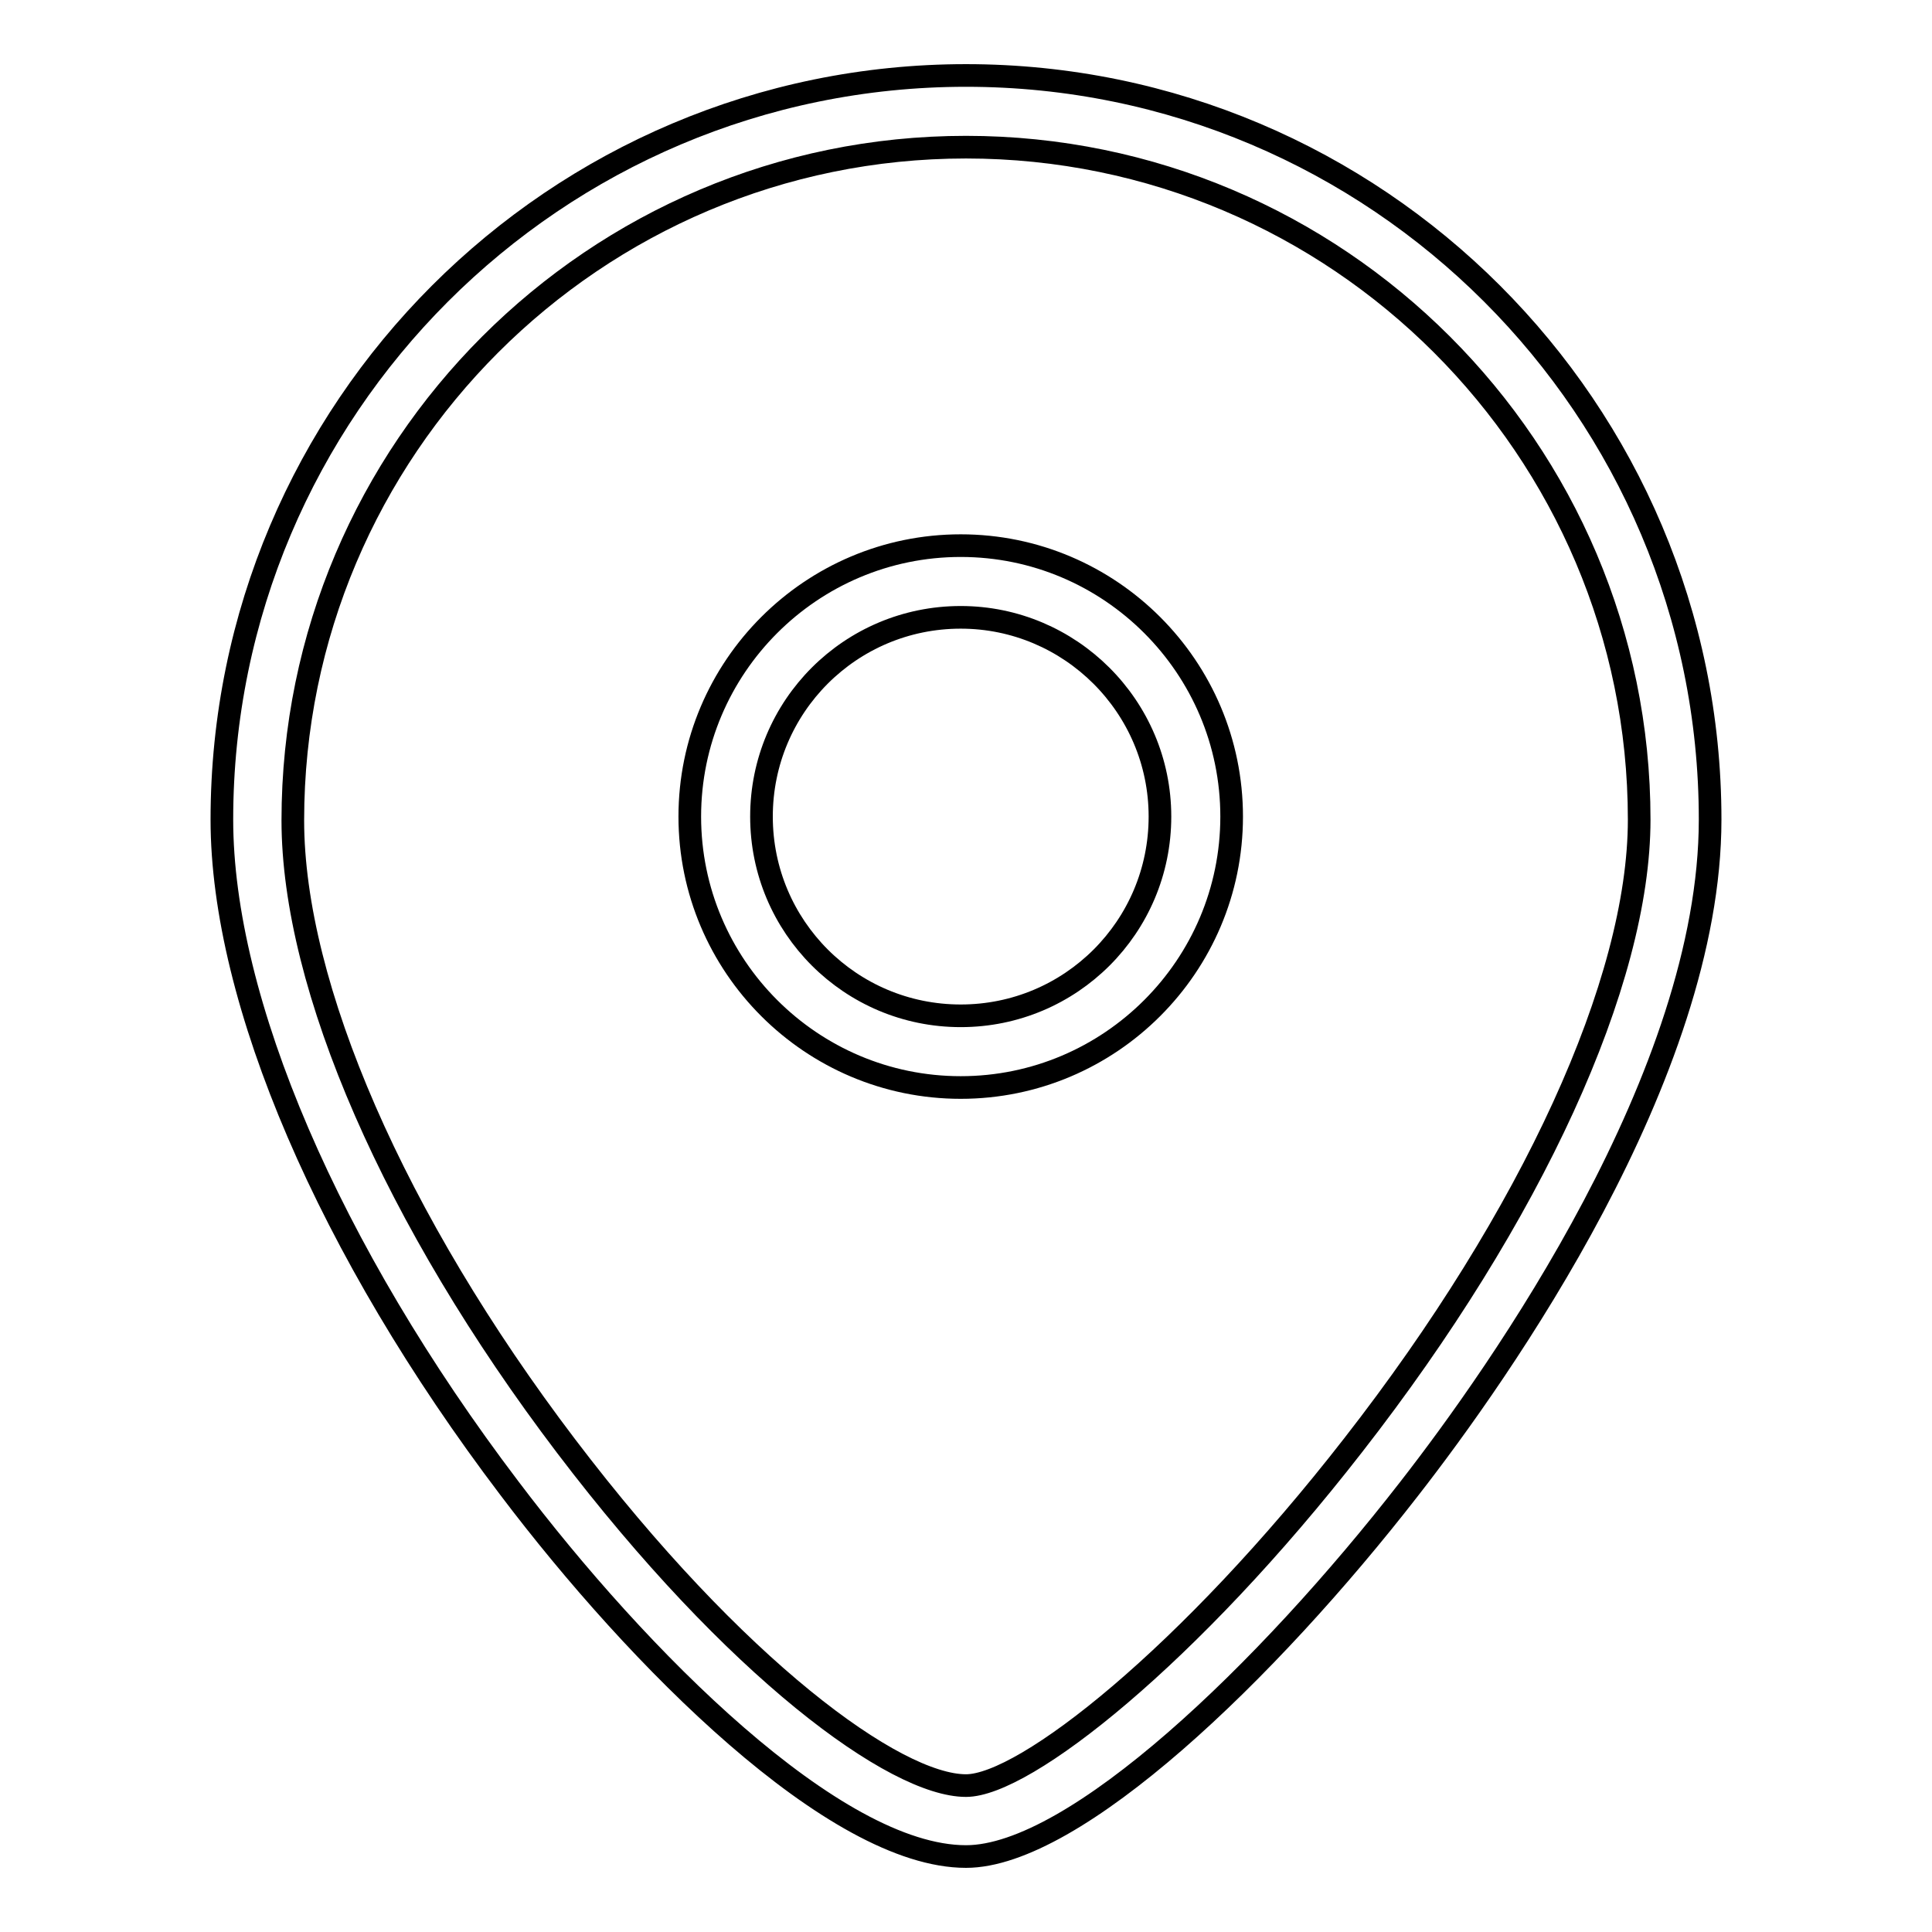 <?xml version="1.0" encoding="utf-8"?>
<!-- Svg Vector Icons : http://www.onlinewebfonts.com/icon -->
<!DOCTYPE svg PUBLIC "-//W3C//DTD SVG 1.1//EN" "http://www.w3.org/Graphics/SVG/1.1/DTD/svg11.dtd">
<svg version="1.1" xmlns="http://www.w3.org/2000/svg" xmlns:xlink="http://www.w3.org/1999/xlink" x="0px" y="0px" viewBox="0 0 256 256" enable-background="new 0 0 256 256" xml:space="preserve">
<g><g><path stroke-width="3" fill-opacity="0" stroke="#000000"  d="M128,246c-17.4,0-43.5-26.3-60.5-48.8c-23.9-31.5-38.1-64.6-38.1-88.6C29.4,54.2,73.6,10,128,10s98.6,44.2,98.6,98.6c0,33.8-27.9,73.3-39.9,88.7C167.9,221.5,142.4,246,128,246z M128,19.5c-49.2,0-89.2,40-89.2,89.2c0,22,13.5,53,36.2,82.9c22.4,29.5,43.6,45,53,45c7.8,0,29.6-17.2,51.3-45.1c23.7-30.4,37.9-61.4,37.9-82.9C217.2,59.5,177.2,19.5,128,19.5z"/><path stroke-width="3" fill-opacity="0" stroke="#000000"  d="M127.3,144.1c-19.8,0-35.9-16.1-35.9-35.9c0-19.8,16.1-35.9,35.9-35.9c19.8,0,35.9,16.1,35.9,35.9C163.2,128,147.1,144.1,127.3,144.1z M127.3,81.8c-14.6,0-26.4,11.8-26.4,26.4c0,14.6,11.8,26.4,26.4,26.4c14.6,0,26.4-11.8,26.4-26.4C153.7,93.6,141.8,81.8,127.3,81.8z"/></g></g>
</svg>